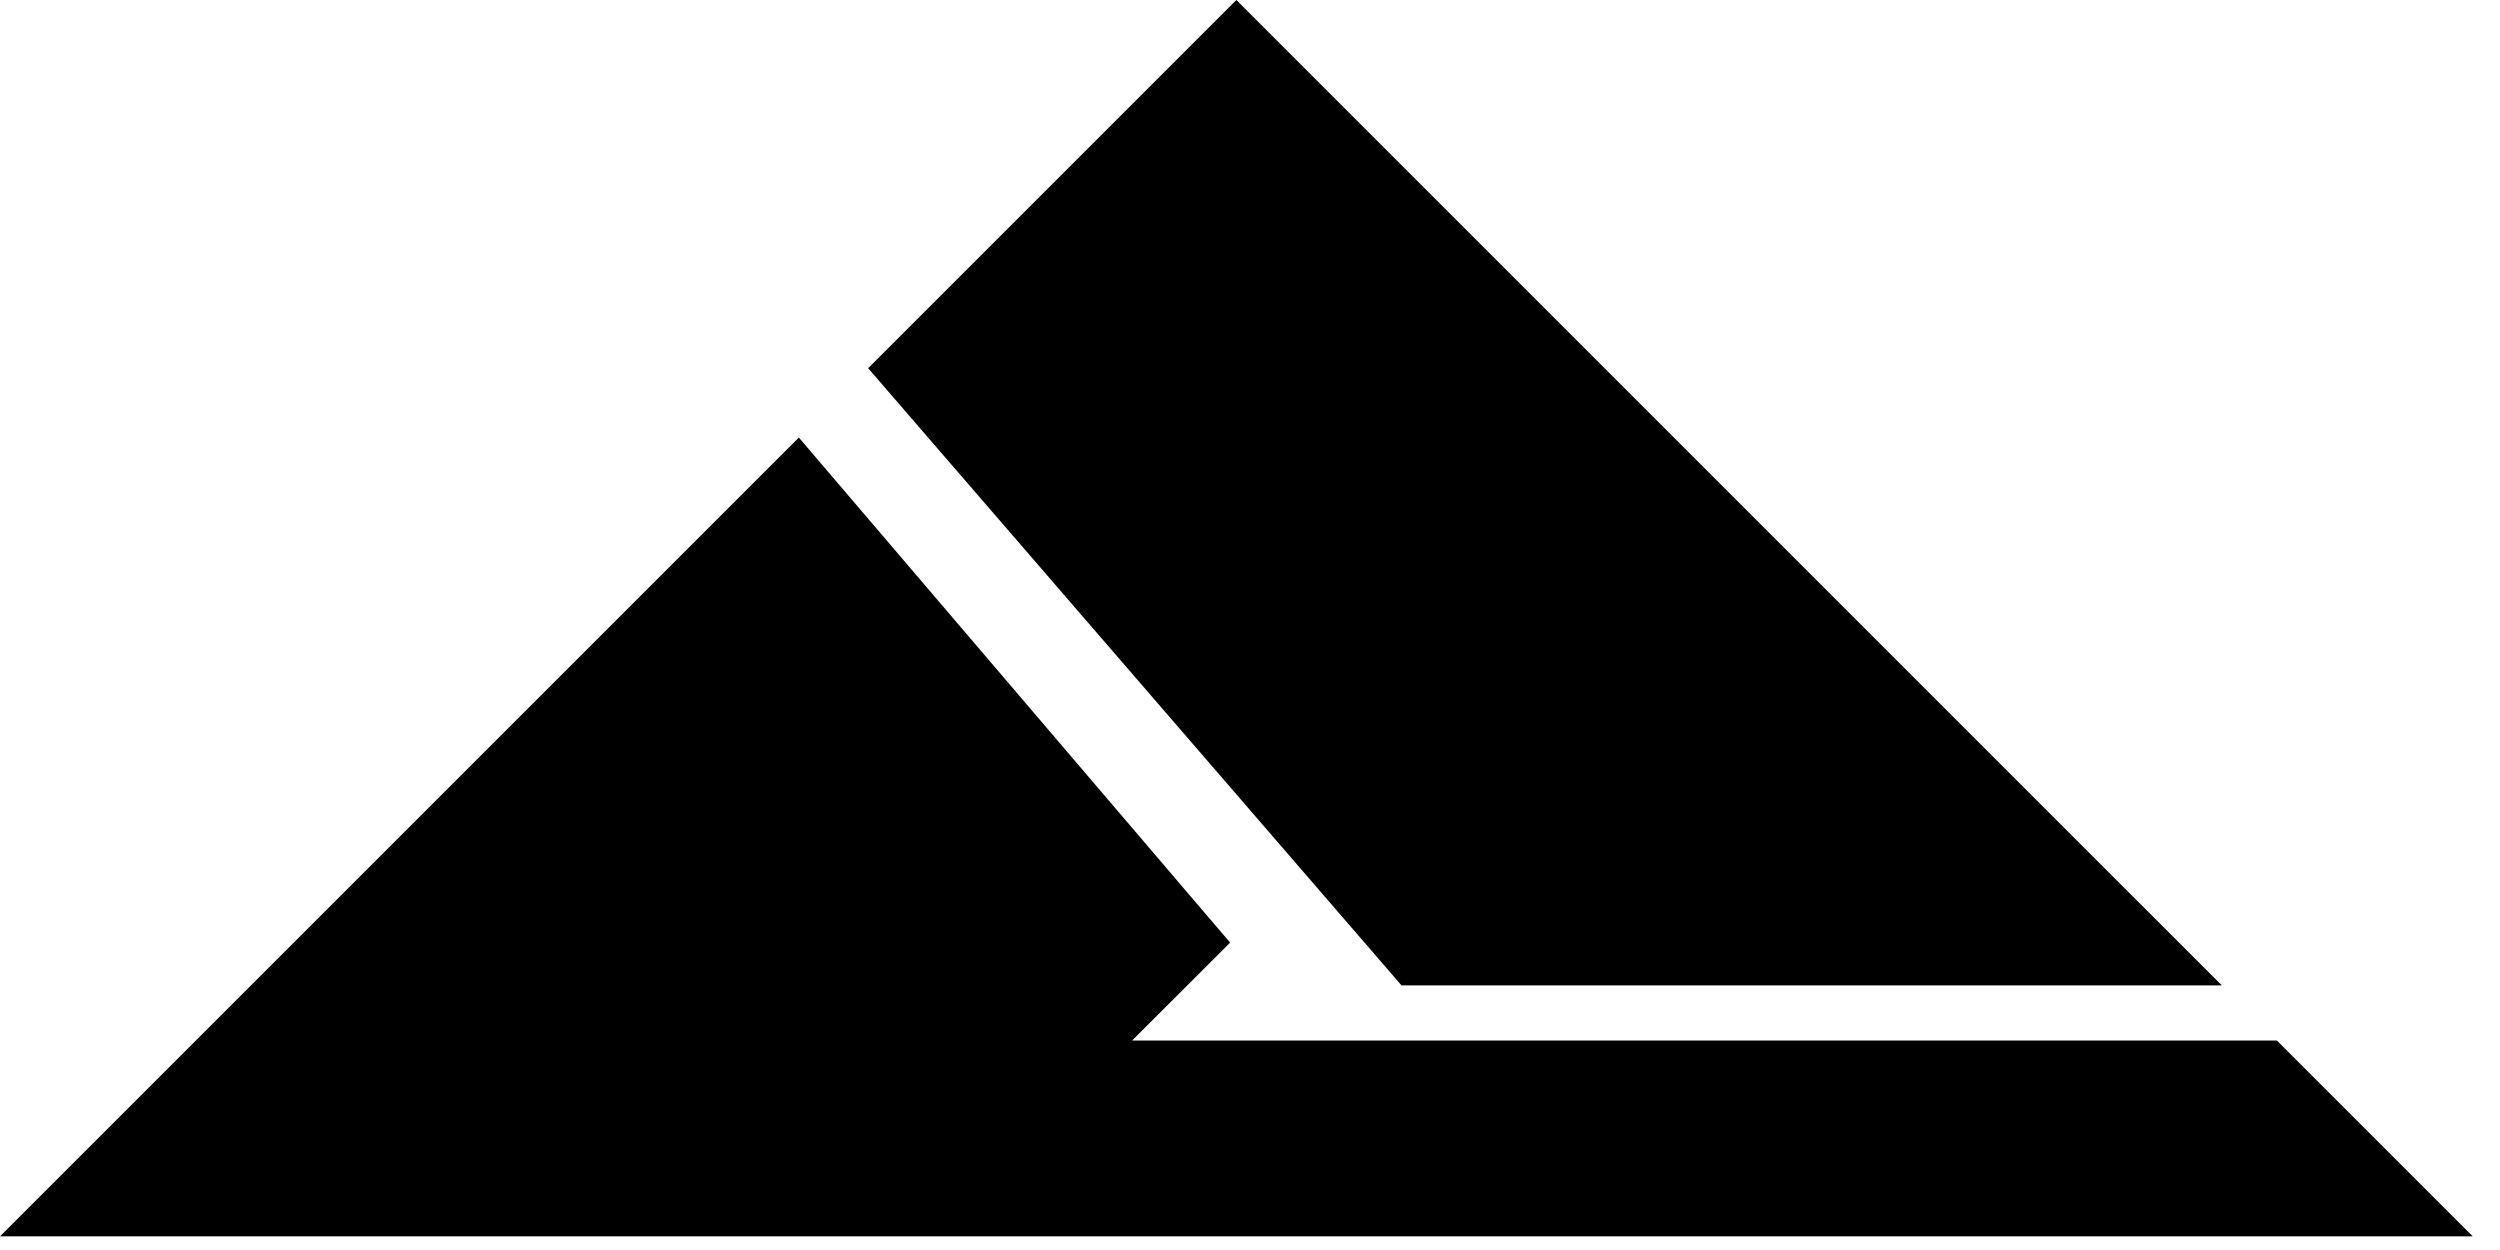 <?xml version="1.0" encoding="UTF-8"?> <svg xmlns="http://www.w3.org/2000/svg" width="50" height="25" viewBox="0 0 50 25" fill="none"><path fill-rule="evenodd" clip-rule="evenodd" d="M45.538 20.811L49.455 24.727H0L15.977 8.751L24.602 18.852L22.643 20.81H45.535L45.538 20.811ZM44.436 19.708L24.727 0L17.363 7.364L28.03 19.708H44.436Z" fill="black"></path></svg> 